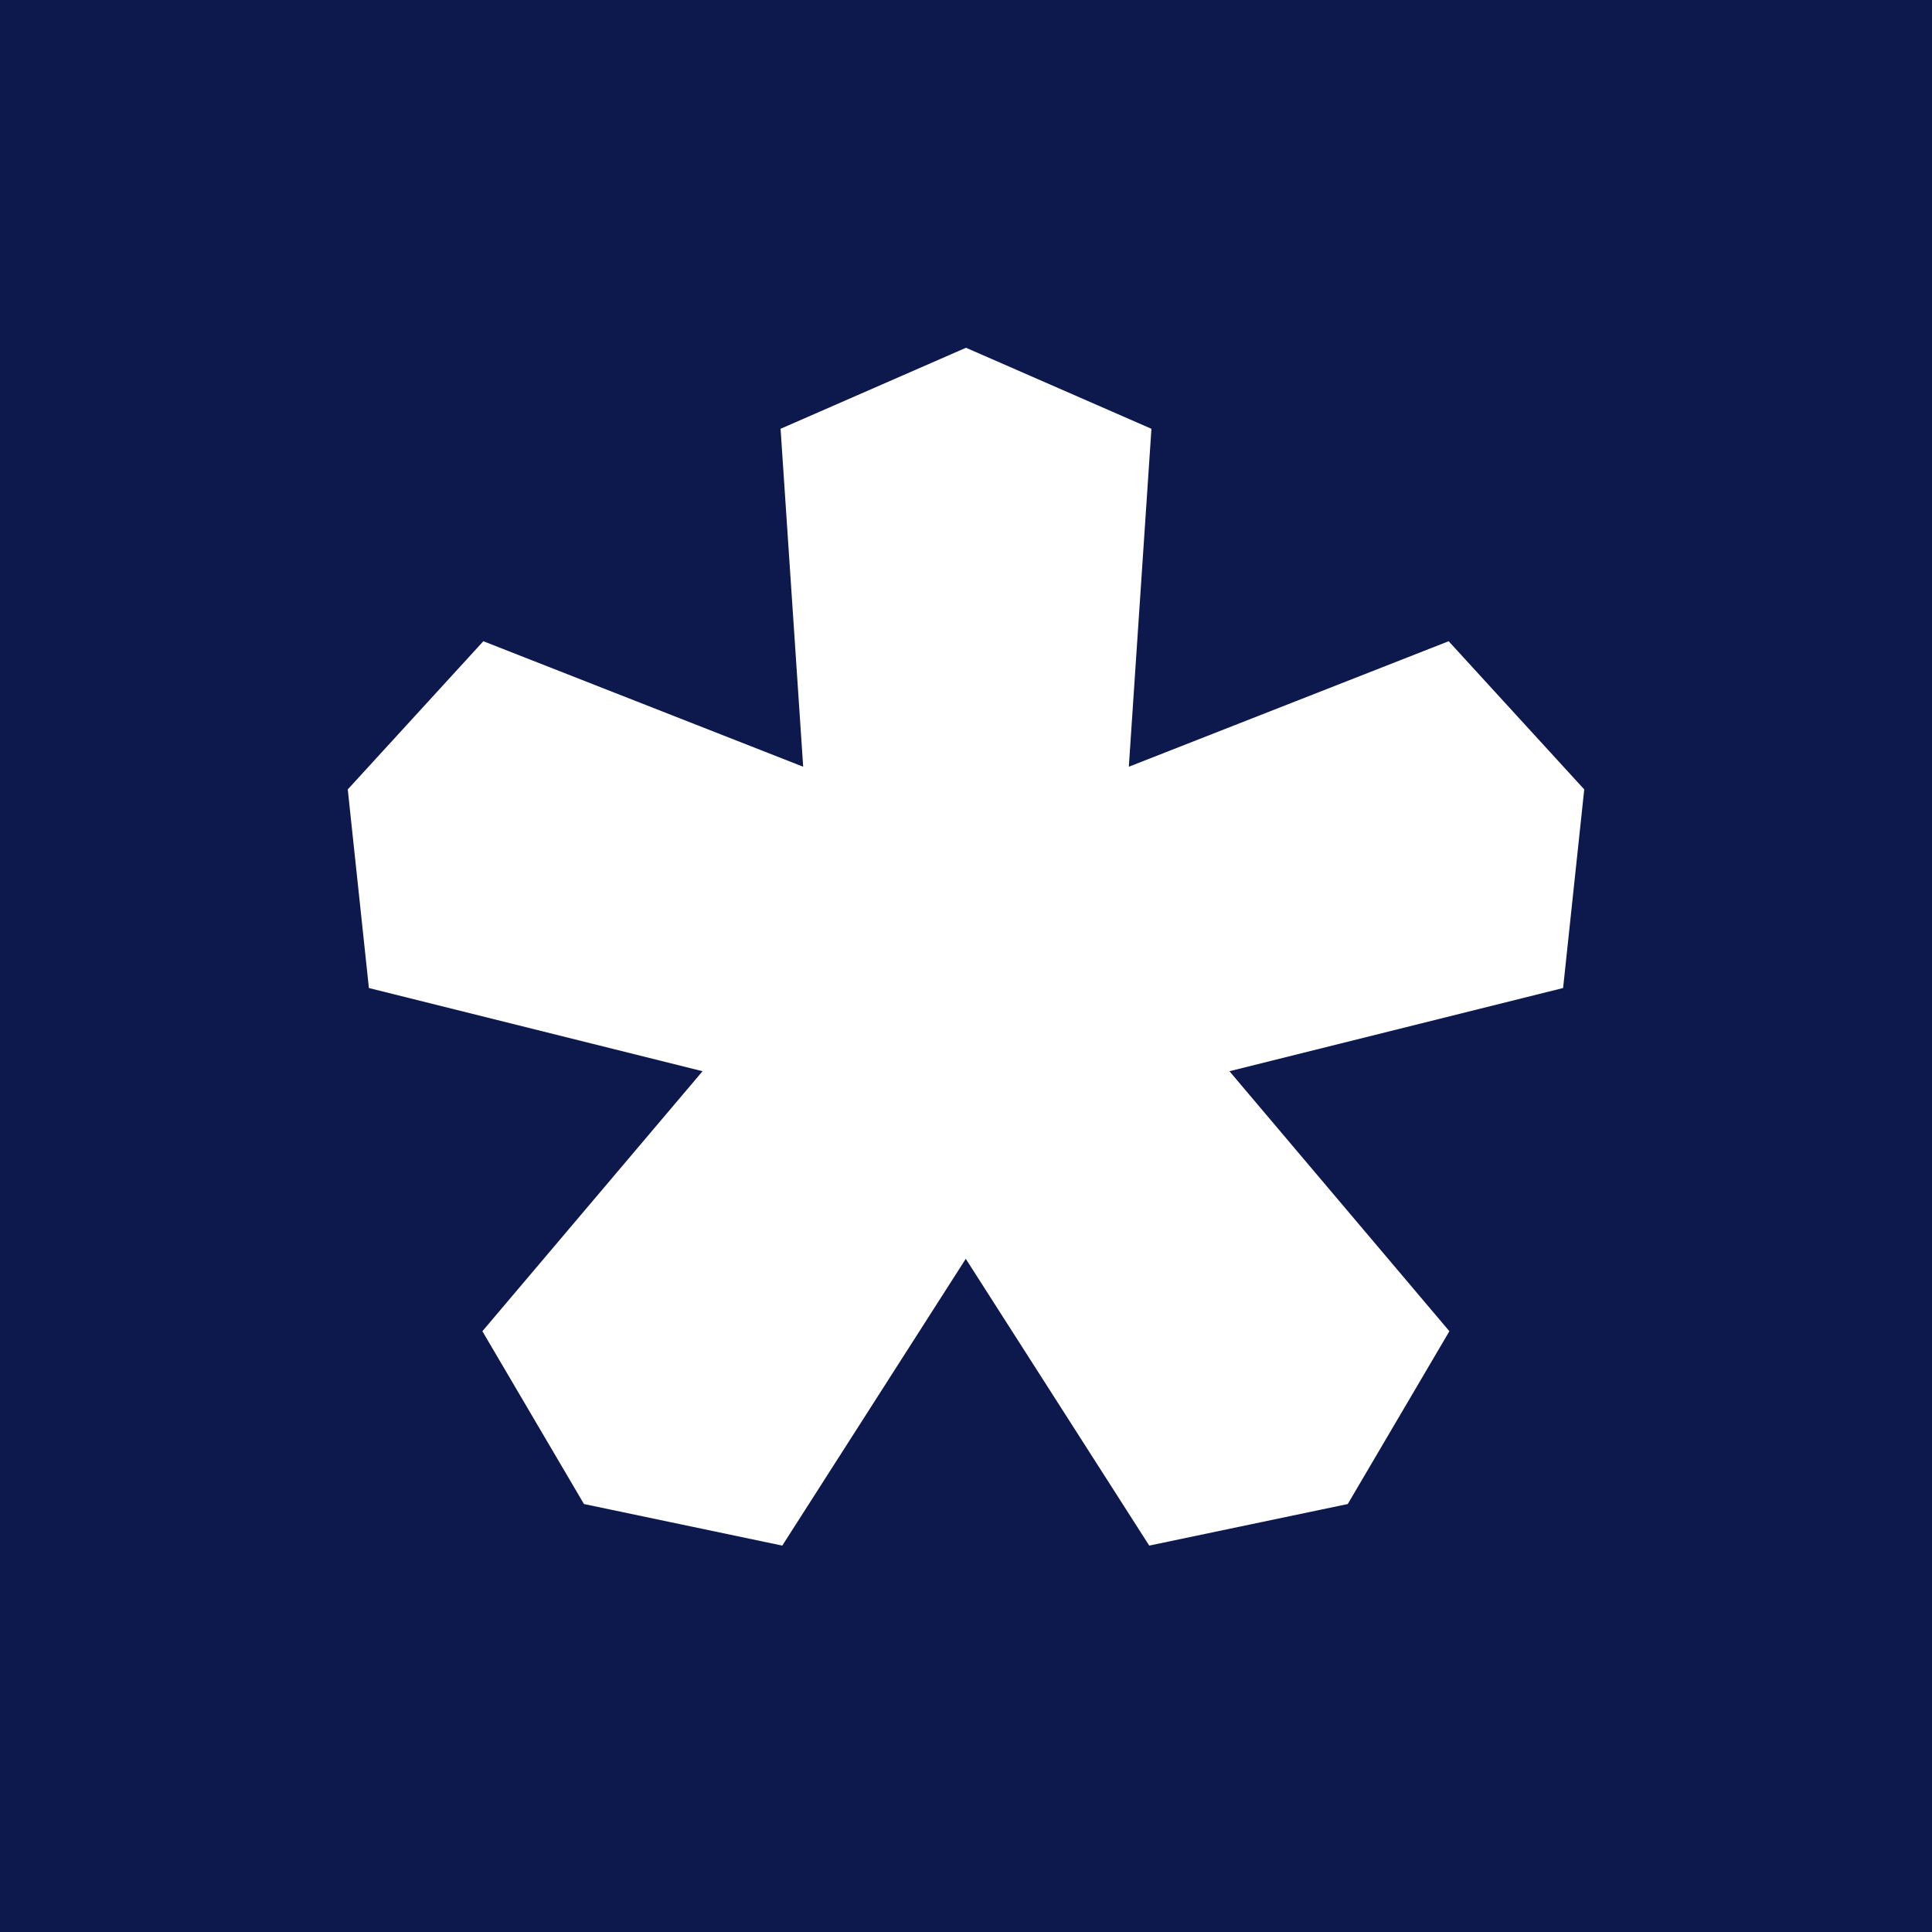 <svg width="50" height="50" viewBox="0 0 50 50" fill="none" xmlns="http://www.w3.org/2000/svg">
<rect width="50" height="50" fill="#0D194D"/>
<path d="M15.113 38.924L20.245 40L24.994 32.578L29.742 40L34.88 38.924L37.51 34.452L31.818 27.723L40.453 25.57L41 20.43L37.491 16.595L29.214 19.843L29.799 11.097L25 9L20.201 11.097L20.786 19.843L12.509 16.595L9 20.43L9.547 25.57L18.182 27.723L12.484 34.452L15.113 38.924Z" fill="white"/>
</svg>
